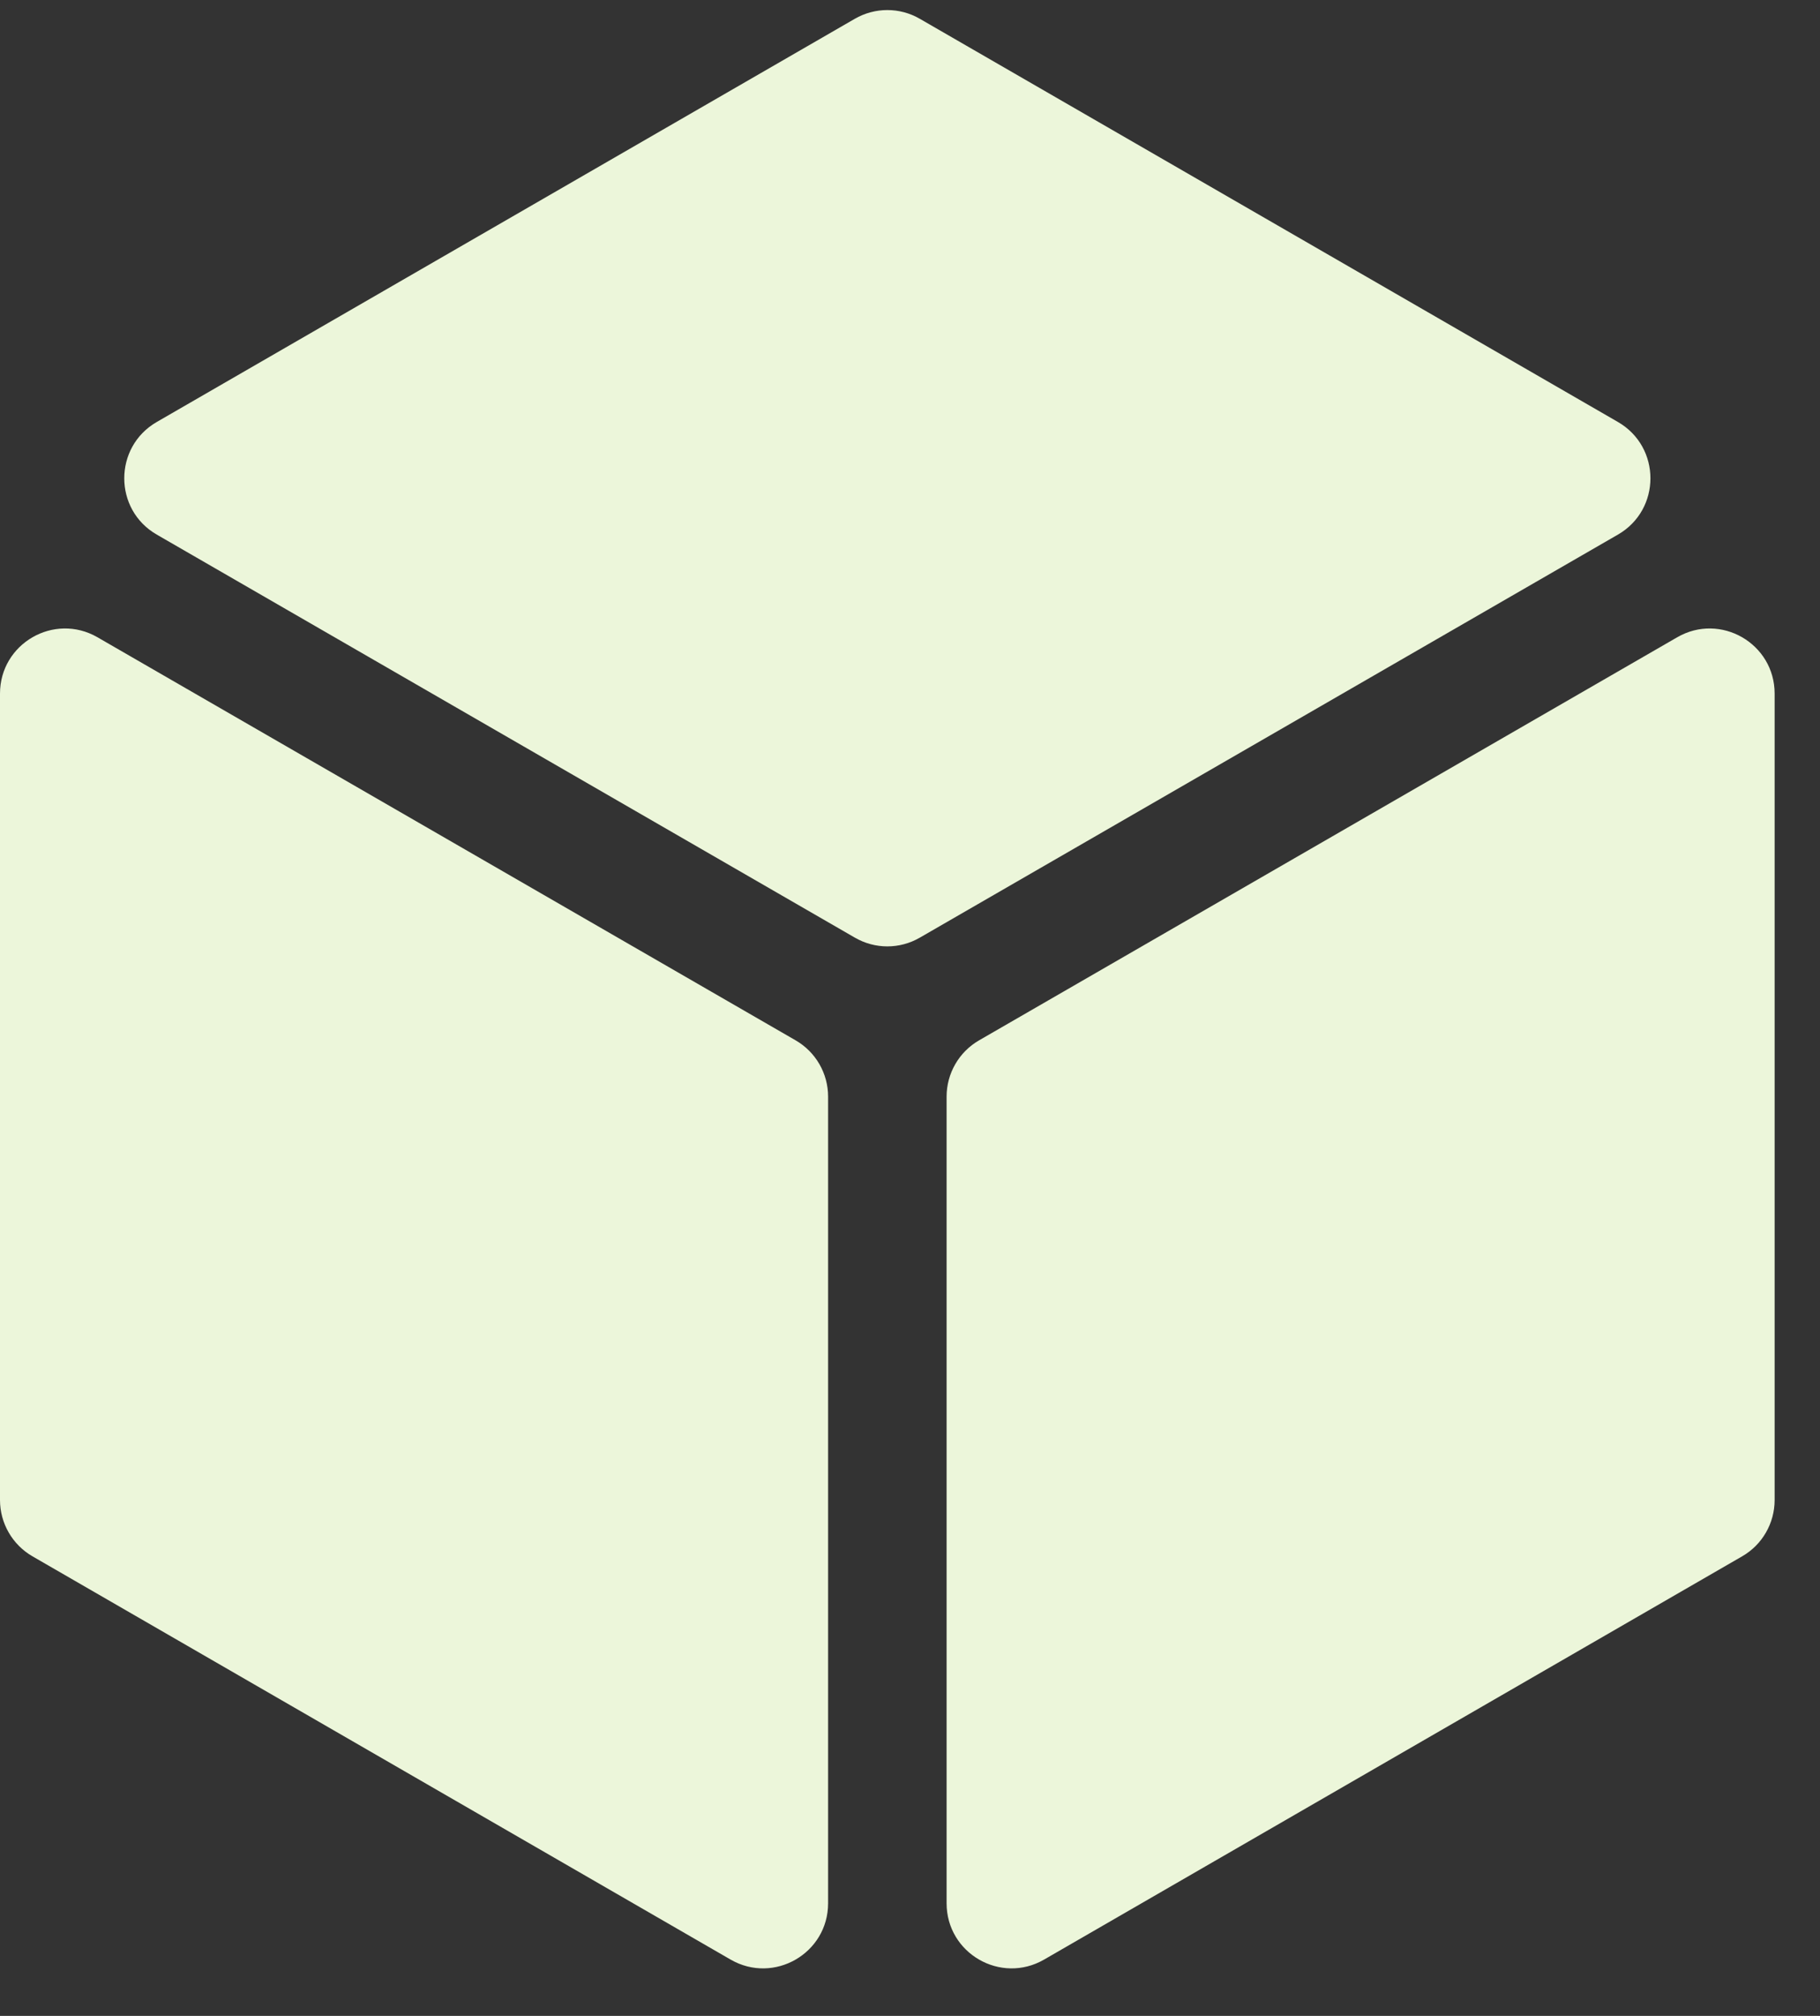 <svg width="28" height="31" viewBox="0 0 28 31" fill="none" xmlns="http://www.w3.org/2000/svg">
<rect x="0" y="0" width="28" height="31" fill="#333333" stroke="none"/>
<path d="M13.152 14.419C13.461 14.598 13.842 14.598 14.151 14.419L24.891 8.221C25.558 7.837 25.558 6.874 24.891 6.489L14.151 0.289C13.842 0.11 13.461 0.11 13.151 0.289L2.412 6.489C1.745 6.874 1.745 7.837 2.412 8.221L13.152 14.419ZM12.74 16.864C12.74 16.506 12.549 16.176 12.24 15.998L1.5 9.8C0.833 9.415 0 9.896 0 10.666V23.067C0 23.424 0.191 23.755 0.5 23.933L11.24 30.134C11.907 30.519 12.74 30.038 12.74 29.268V16.864ZM15.063 15.998C14.754 16.176 14.563 16.506 14.563 16.864V29.268C14.563 30.038 15.396 30.519 16.063 30.134L26.802 23.933C27.112 23.755 27.302 23.424 27.302 23.067V10.666C27.302 9.896 26.469 9.415 25.803 9.8L15.063 15.998Z" fill="#ECF6DA"/>
</svg>
